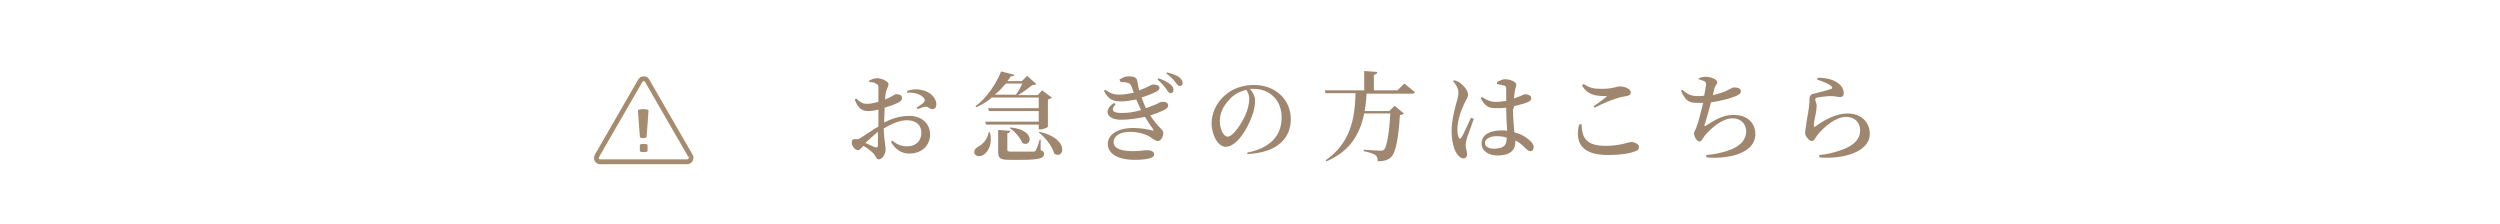 <?xml version="1.0" encoding="utf-8"?>
<!-- Generator: Adobe Illustrator 27.8.1, SVG Export Plug-In . SVG Version: 6.00 Build 0)  -->
<svg version="1.1" id="レイヤー_1" xmlns="http://www.w3.org/2000/svg" xmlns:xlink="http://www.w3.org/1999/xlink" x="0px"
	 y="0px" width="517.7px" height="46.4px" viewBox="0 0 517.7 46.4" style="enable-background:new 0 0 517.7 46.4;"
	 xml:space="preserve">
<style type="text/css">
	.st0{fill:#FFFFFF;}
	.st1{fill:#9F866F;}
	.st2{fill:#A58C6F;}
	.st3{fill:none;stroke:#A58C6F;stroke-miterlimit:10;}
</style>
<g>
	<rect class="st0" width="517.7" height="46.4"/>
</g>
<g>
	<g>
		<g>
			<path class="st1" d="M183,25.4c1.6-0.8,3.3-1.4,5.3-1.4c2.5,0,4.3,1.5,4.3,3.9c0,2.1-1.6,3.9-4.3,3.9c-1.7,0-2.9-0.9-3.8-2.4
				l0.3-0.3c0.7,0.7,1.7,1.2,3.1,1.2c1.8,0,2.9-1.2,2.9-2.8c0-1.4-0.9-2.6-3-2.6c-1.5,0-3.3,0.8-4.8,1.7c0.1,2.8,0.4,3.5,0.4,4.3
				c0,1-0.7,2.1-1.4,2.1c-0.6,0-0.6-0.7-1.2-1.3c-0.5-0.5-1.3-1.1-2-1.5c-0.6,0.6-0.8,0.9-1.1,0.9c-0.3,0-0.6-0.2-0.8-0.4
				c-0.3-0.3-0.5-0.7-0.5-1.1c0-0.6,0.1-0.8,0.7-0.8c0.5,0.1,0.8,0,1.2-0.3c0.7-0.4,2.2-1.5,3.6-2.3v-1.4v-2.1
				c-0.7,0.2-1.6,0.3-2.1,0.3c-1.1,0-2.1-0.4-2.8-2.4l0.3-0.2c1,0.9,1.4,1.1,2.3,1.1c0.6,0,1.5-0.2,2.3-0.4c0-1.3,0-2.5,0-3
				c0-0.5-0.1-0.6-0.4-0.7C181,17,180.6,17,180,17l0-0.3c0.5-0.3,1-0.5,1.7-0.5c0.9,0,2.3,0.7,2.3,1.2c0,0.5-0.3,0.8-0.5,1.5
				c-0.1,0.4-0.2,1-0.2,1.7c1.3-0.5,1.8-1,2.2-1.1c0.3,0,1.3,0,1.3,0.8c0,0.4-0.3,0.7-0.7,0.9c-0.7,0.4-1.9,0.8-2.9,1.1
				c0,0.8-0.1,1.7-0.1,2.5V25.4z M181.8,27.3c-0.9,0.7-1.8,1.6-2.6,2.3c0.7,0.3,1.5,0.7,2,0.9c0.4,0.1,0.6,0,0.6-0.4V27.3z
				 M187.9,18.8c0.9-0.3,1.8-0.4,2.8-0.2c1.8,0.3,3.2,1.6,3.2,3c0,0.5-0.2,1-0.8,1c-0.5,0.1-0.8-0.5-1.4-0.5c-0.4,0-1.2,0.3-1.7,0.5
				l-0.2-0.3c0.4-0.3,1.3-0.8,1.5-1.1c0.2-0.3,0.3-0.4,0.1-0.8c-0.7-1-2.3-1.3-3.6-1.2L187.9,18.8z"/>
		</g>
		<g>
			<path class="st1" d="M205,27.4c0.6,2.5-0.4,4.1-1.4,4.7c-0.7,0.4-1.5,0.3-1.8-0.3c-0.2-0.6,0.2-1.1,0.7-1.4
				c0.9-0.4,2.1-1.6,2.2-3L205,27.4z M205.3,20.3c-1,0.8-2,1.4-3.1,1.9L202,22c2.2-1.6,4.3-4.6,5.3-7.2l2.8,0.7
				c-0.1,0.2-0.2,0.3-0.8,0.3c-0.2,0.3-0.4,0.7-0.7,1h3l1.1-1.1l1.9,1.7c-0.2,0.2-0.4,0.2-0.8,0.2c-0.8,0.6-1.9,1.5-3,2.1h4.1l0.9-1
				l2,1.5c-0.1,0.2-0.4,0.3-0.8,0.4v5.6c0,0.2-0.9,0.6-1.6,0.6h-0.3v-1h-10.9l-0.2-0.6h11.1V23h-10.3l-0.2-0.6h10.5v-2.2H205.3z
				 M208.3,17.3c-0.7,0.8-1.4,1.6-2.3,2.3h4.4c0.5-0.7,1-1.6,1.3-2.3H208.3z M215.5,31.1c0.6,0.2,0.7,0.4,0.7,0.8
				c0,0.8-0.8,1.2-4.6,1.2h-2.5c-2,0-2.4-0.3-2.4-1.7v-4.5l2.5,0.2c0,0.3-0.2,0.4-0.6,0.5V31c0,0.3,0.1,0.4,0.9,0.4h2.4
				c1,0,1.8,0,2.1,0c0.3,0,0.4-0.1,0.5-0.3c0.2-0.3,0.5-1.1,0.8-2.2h0.2L215.5,31.1z M209.3,26.4c5.3,0.5,4.3,4.3,2.4,3.2
				c-0.4-1.1-1.6-2.4-2.6-3.1L209.3,26.4z M215.3,27.3c6.4,1.5,5,5.9,3,4.5c-0.4-1.5-1.8-3.3-3.2-4.4L215.3,27.3z"/>
		</g>
		<g>
			<path class="st1" d="M231.8,16.5c0.6-0.4,1.2-0.7,1.9-0.7c0.9,0,1.7,0.2,1.8,0.9c0.1,0.5,0.2,1.3,0.4,2c1.8-0.6,2.5-1.2,2.8-1.2
				c0.6,0,1.4,0.1,1.4,0.7c0,0.2-0.1,0.5-0.5,0.7c-0.5,0.3-1.7,0.8-3.2,1.3c0.3,0.7,0.5,1.4,0.9,2.2c0.3-0.1,0.6-0.2,0.8-0.3
				c1.8-0.6,2.1-1,2.4-1c0.7-0.1,1.4,0.1,1.4,0.7c0,0.3-0.1,0.5-0.5,0.8c-0.7,0.4-1.9,0.9-3.2,1.3c1.5,2.4,2.7,2.9,2.7,3.6
				c0,0.8-0.5,1.7-1.1,1.7s-0.9-0.4-1.9-1c-0.7-0.4-2.2-0.9-3.9-0.9c-2.1,0-3.4,0.9-3.4,2.1c0,1.6,2.2,1.9,4,1.9c1.7,0,2-0.2,3-0.2
				c0.8,0,1.4,0.3,1.4,0.9c0,0.8-1.7,1.1-4.1,1.1c-2.9,0-5.5-1-5.5-3.3c0-1.7,1.7-3.3,5.3-3.3c1.6,0,3,0.3,3.9,0.5
				c0.3,0.1,0.3,0,0.2-0.2c-0.3-0.5-1-1.4-1.7-2.6c-1.5,0.3-3.2,0.6-5,0.6c-2.8,0-3.8-1.9-1.4-3.5l0.3,0.3c-1,1.1-0.7,1.8,1.2,1.8
				c1.4,0,2.8-0.2,4.1-0.6c-0.3-0.7-0.7-1.4-1-2.2c-1,0.2-2.1,0.4-3.1,0.4c-1.7,0-2.7-0.4-3.6-2.2l0.3-0.2c1,0.7,1.6,1,3.1,1
				c0.7,0,1.8-0.2,2.8-0.4c-0.2-0.4-0.3-0.9-0.5-1.3c-0.2-0.5-0.4-0.7-1-0.8c-0.3-0.1-0.8-0.1-1.2-0.1L231.8,16.5z M239.9,16.2
				c1.1,0.4,1.9,0.8,2.5,1.3c0.5,0.4,0.6,0.8,0.6,1.2c0,0.4-0.3,0.6-0.6,0.6c-0.3,0-0.6-0.4-0.9-0.9c-0.4-0.5-0.9-1.2-1.8-1.9
				L239.9,16.2z M241.7,15c1.1,0.3,2,0.6,2.5,1c0.5,0.4,0.7,0.8,0.7,1.2c0,0.4-0.2,0.6-0.6,0.6c-0.4,0-0.6-0.4-1-0.9
				c-0.4-0.5-0.8-1-1.8-1.7L241.7,15z"/>
		</g>
		<g>
			<path class="st1" d="M258.3,31.6c5-1,7.1-3.7,7.1-7.3c0-3.6-2.5-5.9-5.8-5.9c-0.2,0-0.5,0-0.8,0c0.6,0.6,1.1,1.5,1.1,2.4
				c0,1-0.2,2.2-0.7,3.4c-0.9,2.5-3.1,6.2-5.4,6.2c-1.5,0-2.9-2.3-2.9-4.9c0-1.9,0.9-4.2,2.8-5.8c1.6-1.4,3.7-2.1,6-2.1
				c4.4,0,7.6,3,7.6,7.1c0,3.6-2.4,6.9-9,7.2L258.3,31.6z M258.1,18.6c-1.3,0.3-2.7,1-3.6,2.1c-1.2,1.3-1.9,2.7-1.9,4.4
				c0,1.7,0.8,3.2,1.6,3.2c1.2,0,3-2.9,3.7-4.5c0.5-1.1,0.8-2.4,0.8-3.4C258.7,19.7,258.4,19.1,258.1,18.6z"/>
		</g>
		<g>
			<path class="st1" d="M290.8,17.3c0,0,1.4,1.1,2.2,1.8c-0.1,0.2-0.3,0.3-0.6,0.3h-9.4c-0.1,1.3-0.2,2.5-0.4,3.6h5.1l1.1-1.1
				l1.9,1.6c-0.1,0.2-0.4,0.3-0.8,0.3c-0.3,4.6-0.8,7.8-1.9,8.8c-0.7,0.6-1.5,0.8-2.7,0.8c0-0.6-0.1-1-0.5-1.3
				c-0.4-0.3-1.4-0.6-2.4-0.8l0-0.3c1.1,0.1,2.9,0.2,3.4,0.2c0.4,0,0.6,0,0.8-0.2c0.6-0.6,1.1-3.6,1.3-7.5h-5.4
				c-0.9,4.3-2.9,7.8-7.8,9.9l-0.2-0.2c4.9-3.4,6.1-8.2,6.2-13.9h-6.2l-0.2-0.6h8.2v-4l2.7,0.2c0,0.3-0.2,0.5-0.7,0.6v3.2h4.9
				L290.8,17.3z"/>
		</g>
		<g>
			<path class="st1" d="M305.2,24.6c-0.4,1.1-1.1,3.1-1.4,3.9c-0.2,0.7-0.3,1.2-0.3,1.5c0,0.7,0.3,1.3,0.3,1.9
				c0,0.6-0.3,0.9-0.8,0.9c-0.4,0-0.8-0.3-1.2-0.8c-0.7-0.9-1.2-2.7-1.2-4.9c0-2.1,0.6-4.3,0.9-5.5c0.3-1,0.5-1.7,0.5-2.5
				c0-0.8-0.5-1.6-1.1-2.3l0.2-0.2c0.6,0.2,0.9,0.3,1.3,0.6c0.5,0.4,1.6,1.4,1.6,2.4c0,0.5-0.3,0.9-0.8,1.9
				c-0.6,1.3-1.4,3.3-1.4,5.3c0,0.8,0.1,1.3,0.3,1.7c0.1,0.3,0.3,0.3,0.5,0c0.5-0.7,1.5-3.1,2-4.1L305.2,24.6z M313.3,22.5
				c0,1.9,0.2,3.5,0.3,4.9c1.6,0.4,2.7,1.2,3.3,1.8c0.4,0.4,0.7,0.8,0.7,1.2c0,0.6-0.3,0.9-0.7,0.9c-0.4,0-0.7-0.3-1.2-0.8
				c-0.6-0.6-1.2-1.1-1.9-1.4v0.3c0,1.7-1.1,2.8-3.7,2.8c-1.8,0-3.3-0.9-3.3-2.5c0-1.9,1.9-2.7,4.2-2.7c0.4,0,0.8,0,1.1,0.1
				c-0.1-1.3-0.2-3.1-0.2-4.6v-0.2c-0.7,0.1-1.4,0.1-2.1,0.1c-1.3,0-2.2-0.2-3.2-2.1l0.3-0.2c0.9,0.6,1.8,1,2.7,1
				c0.8,0,1.6-0.1,2.3-0.2v-2.3c0-0.7-0.1-0.8-0.5-0.9c-0.4-0.1-0.9-0.2-1.4-0.3l0-0.4c0.5-0.3,1.2-0.6,1.7-0.6
				c1.1,0,2.3,0.6,2.3,1.1c0,0.5-0.2,0.6-0.3,1.4c-0.1,0.3-0.1,0.9-0.2,1.5c0.2-0.1,0.4-0.1,0.5-0.2c1.2-0.4,1.6-0.7,1.8-0.7
				c0.6,0,1.3,0.3,1.3,0.8c0,0.5-0.3,0.7-1.1,1c-0.5,0.2-1.4,0.4-2.5,0.7V22.5z M312,28.5c-0.6-0.2-1.3-0.3-2.1-0.3
				c-1.2,0-2.4,0.5-2.4,1.4c0,0.8,0.9,1.2,1.9,1.2C311.6,30.7,312,30,312,28.5L312,28.5z"/>
		</g>
		<g>
			<path class="st1" d="M327.5,25.7c0.1,2.7,0.8,4.5,5,4.5c3.2,0,4.7-0.8,5.3-0.8c0.6,0,1.6,0.4,1.6,1c0,0.5-0.2,0.8-1,1
				c-1,0.4-2.9,0.7-5.4,0.7c-5.5,0-6.9-2.6-6-6.3L327.5,25.7z M330,22c0.9-0.6,2-1.4,2.6-1.9c0.2-0.2,0.2-0.2-0.1-0.2
				c-2.2,0-3.8-0.3-4.9-2.2l0.3-0.3c1.3,0.8,2.1,1,3.7,1c2.5,0,3-0.5,3.9-0.5c0.9,0,2.2,0.5,2.2,1.2c0,0.5-0.3,0.7-0.9,0.8
				c-0.6,0.1-1.3,0.2-2.1,0.5c-1.1,0.3-2.9,1.1-4.5,1.9L330,22z"/>
		</g>
		<g>
			<path class="st1" d="M351.8,16.2c0.5-0.2,0.9-0.3,1.4-0.3c1.2,0,2.4,0.6,2.4,1.1c0,0.5-0.4,0.6-0.6,1.4c-0.1,0.4-0.2,0.8-0.3,1.3
				c1.2-0.3,2.3-0.6,3-1c0.8-0.4,1.1-0.6,1.4-0.6c0.5,0,1.4,0.1,1.4,0.8c0,0.5-0.5,0.8-1.3,1.1c-0.8,0.3-2.7,0.9-4.9,1.2
				c-0.4,1.6-1,3.7-1.3,4.6c-0.1,0.3-0.1,0.4,0.3,0.2c2-1.3,3.6-2.2,5.7-2.2c3.1,0,4.5,1.9,4.5,4c0,3.8-5.2,5.2-10.1,4.8l-0.1-0.5
				c1.5-0.1,2.9-0.4,4.2-0.8c3.2-1,4.1-2.6,4.1-4.1c0-1.5-1.1-2.7-2.8-2.7c-2.2,0-4.4,2-5.8,3.6c-0.3,0.4-0.6,1.2-1.1,1.2
				c-0.5,0-1.1-1-1.1-1.7c0-0.3,0.1-0.4,0.4-1c0.4-0.9,1.1-3.6,1.5-5.3c-0.4,0-0.8,0-1.2,0c-1.7,0-2.4-0.3-3.4-2.5l0.3-0.2
				c1.1,1,1.9,1.3,3.2,1.3c0.4,0,0.9,0,1.3-0.1c0.2-0.9,0.3-1.8,0.4-2.3c0-0.4-0.1-0.5-0.4-0.7c-0.3-0.1-0.7-0.3-1.2-0.4L351.8,16.2
				z"/>
		</g>
		<g>
			<path class="st1" d="M376.3,16.5l0.1-0.4c1.9,0,3.1,0.4,3.9,0.9c1,0.6,1.5,1.4,1.5,2.3c0,0.5-0.2,0.8-0.8,0.8
				c-0.6,0-0.9-0.2-1.8-0.2c-1,0-2.4,0.2-2.9,0.3c-0.3,0.1-0.4,0.2-0.4,0.4c0,0.3,0.3,0.8,0.3,1.3c0,0.5-0.1,1-0.2,1.7
				c-0.2,0.8-0.4,1.8-0.4,2.5c0,0.2,0.1,0.2,0.3,0.1c1.8-1.3,4.2-2.7,6.7-2.7c3.1,0,4.6,2.1,4.6,4.2c0,3.8-5.6,5.3-10.4,4.9
				l-0.1-0.5c1.5-0.1,3-0.5,3.9-0.8c3.6-1.1,4.6-2.7,4.6-4.3c0-1.6-1.1-2.8-2.9-2.8c-2.2,0-4.6,2.1-5.9,3.7
				c-0.4,0.5-0.7,1.3-1.2,1.3c-0.3,0-0.6-0.2-0.9-0.6c-0.3-0.3-0.5-0.7-0.5-1.1c0-0.4,0.1-0.8,0.2-1.5c0.1-1,0.5-2.9,0.6-3.9
				c0.1-0.7,0.1-1.1,0.1-1.6c0-0.5,0.2-1,0.9-1.1c0.9-0.2,2.8-0.7,3.6-1c0.3-0.1,0.3-0.3,0-0.6C378.6,17.3,377.6,16.9,376.3,16.5z"
				/>
		</g>
	</g>
</g>
<g>
	<path class="st2" d="M134.1,31.3c0,0.1-0.4,0.2-0.8,0.2s-0.8-0.1-0.8-0.2V30c0-0.1,0.4-0.2,0.8-0.2s0.8,0.1,0.8,0.2V31.3z"/>
	<path class="st2" d="M133.9,28.3C133.9,28.3,133.9,28.3,133.9,28.3c0,0.2-0.3,0.3-0.7,0.3s-0.7-0.1-0.7-0.3c0,0,0,0,0,0l-0.4-5.4
		c0-0.2,0.5-0.3,1.1-0.3c0.6,0,1.1,0.1,1.1,0.3L133.9,28.3z"/>
	<path class="st3" d="M143,32.3l-9-15.6c-0.2-0.4-0.7-0.5-1.1-0.3c-0.1,0.1-0.2,0.2-0.3,0.3l-9,15.6c-0.2,0.4-0.1,0.9,0.3,1.1
		c0.1,0.1,0.3,0.1,0.4,0.1h18c0.5,0,0.8-0.4,0.8-0.8C143.1,32.5,143.1,32.4,143,32.3"/>
</g>
</svg>
